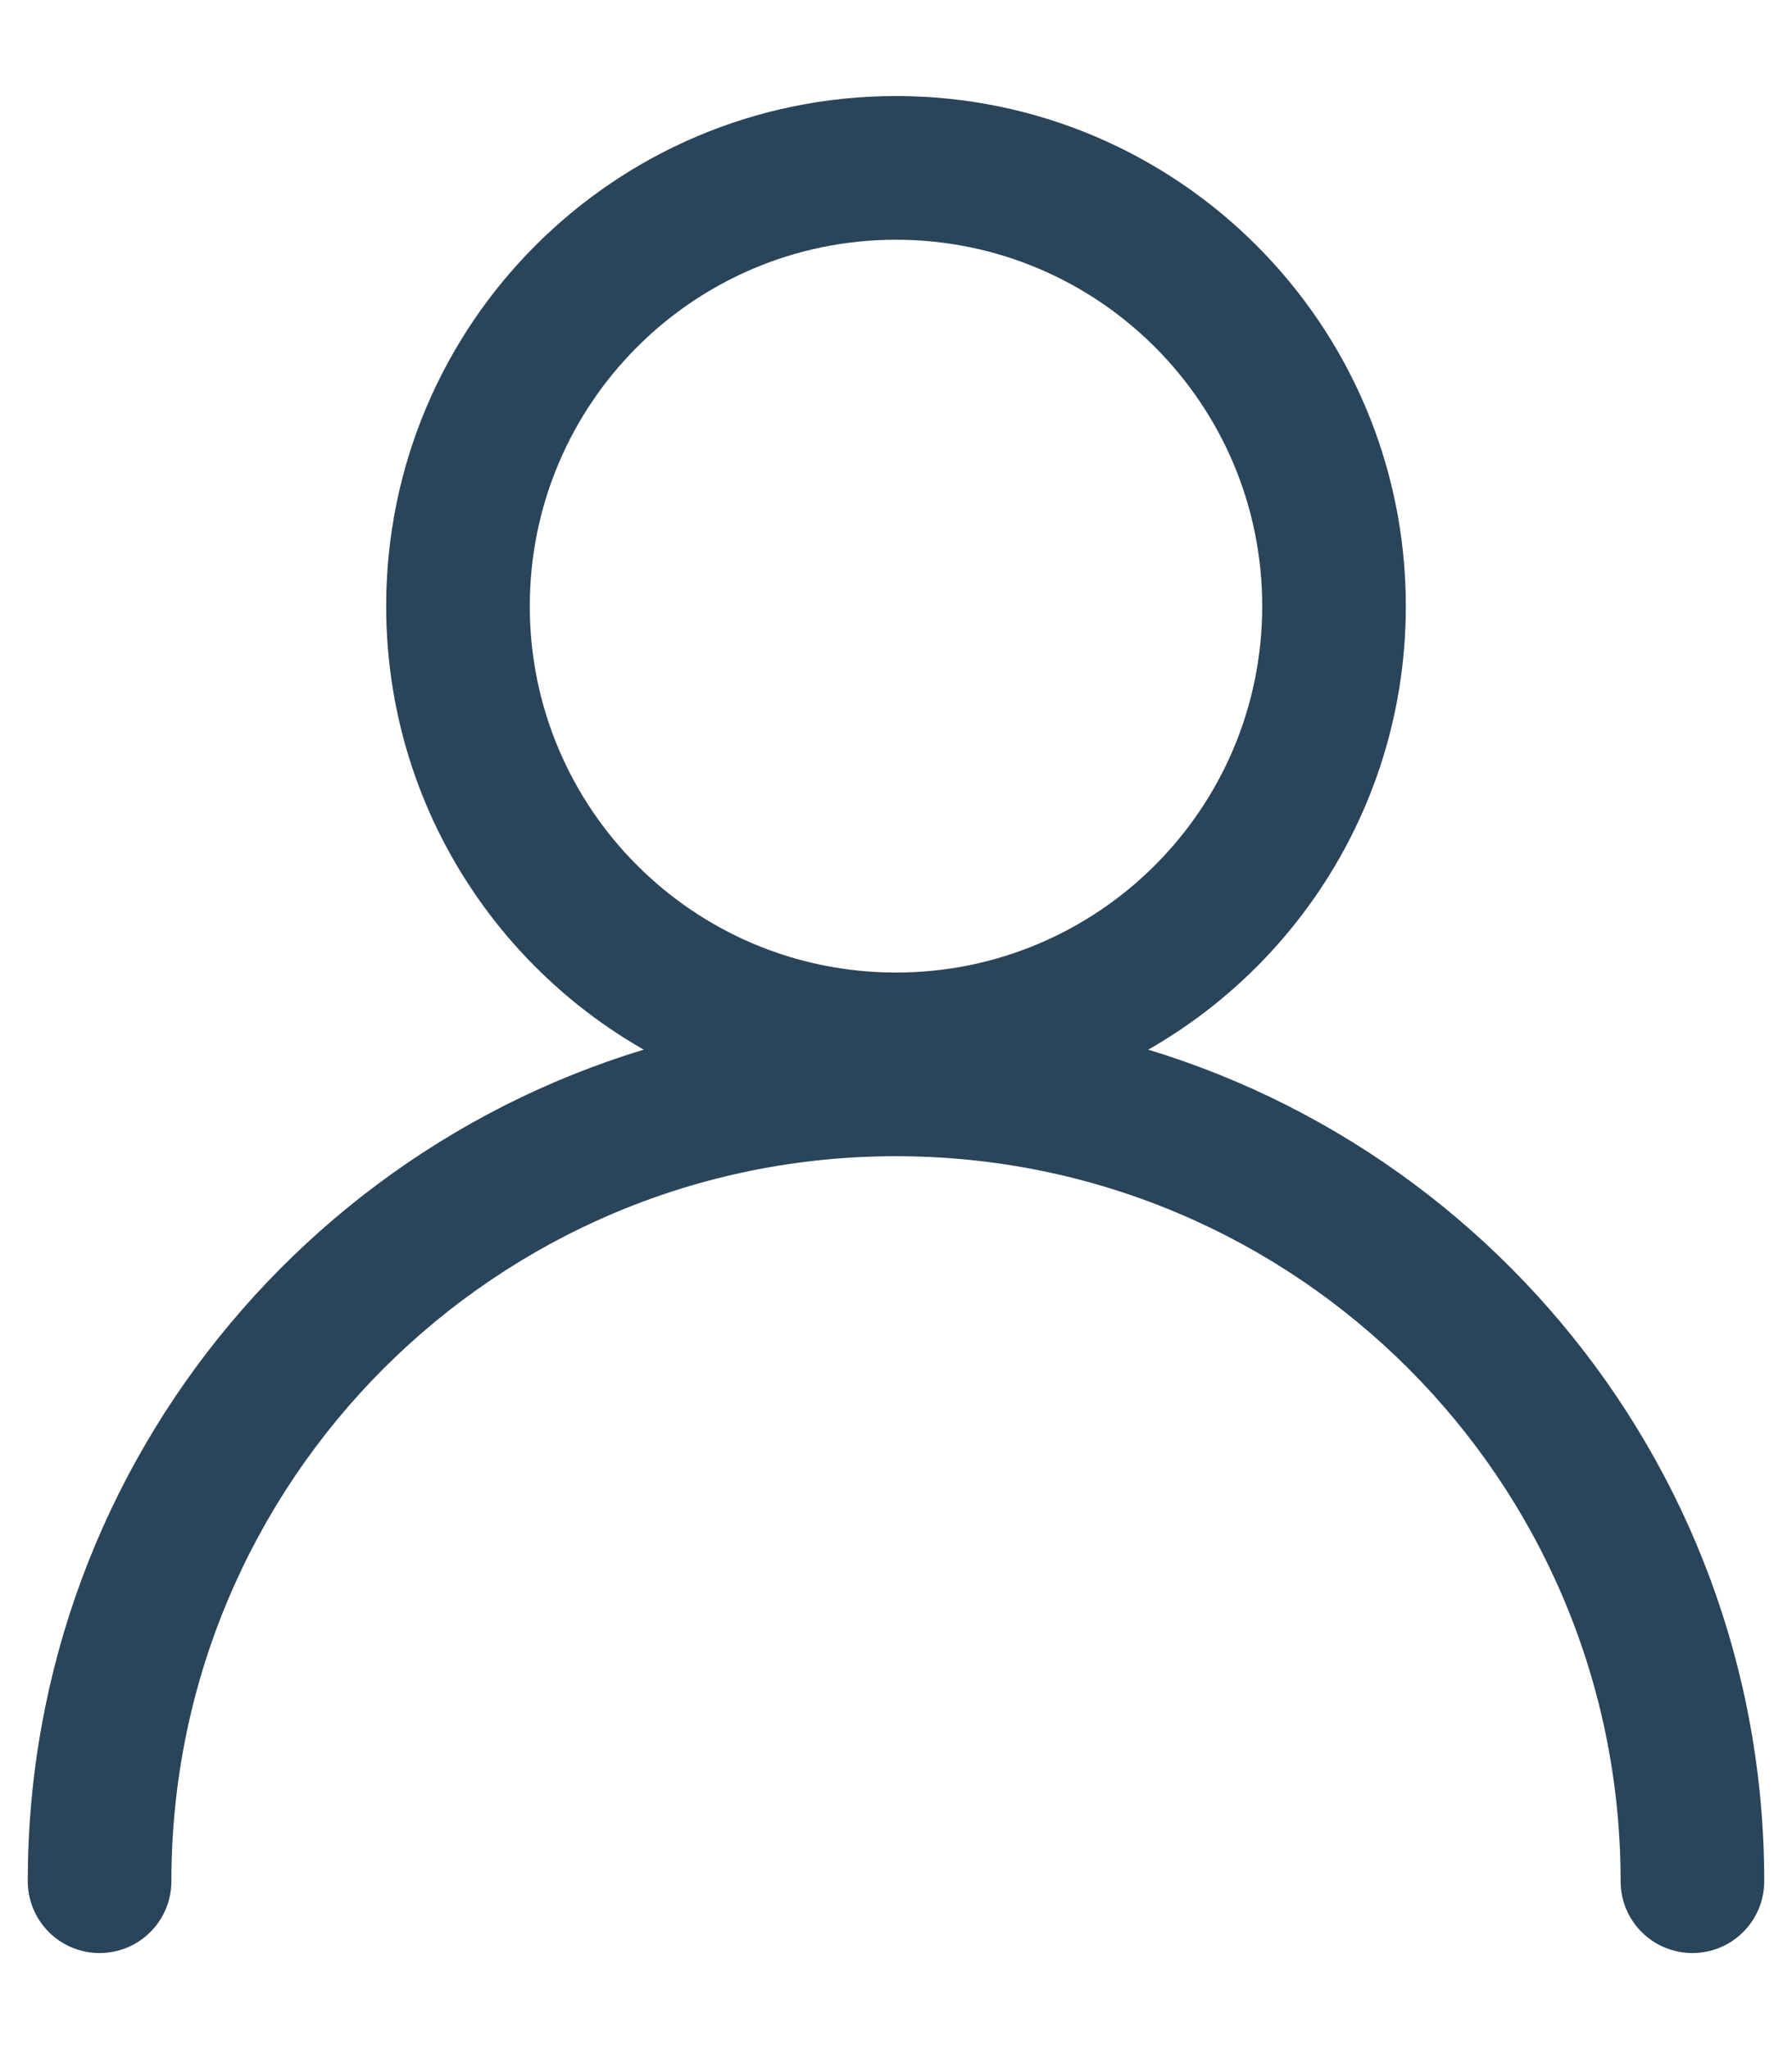 <svg width="14" height="16" viewBox="0 0 14 16" fill="none" xmlns="http://www.w3.org/2000/svg">
<path fill-rule="evenodd" clip-rule="evenodd" d="M10.111 4.733C10.111 6.452 8.718 7.844 7 7.844C5.282 7.844 3.889 6.452 3.889 4.733C3.889 3.015 5.282 1.622 7 1.622C8.718 1.622 10.111 3.015 10.111 4.733ZM8.208 8.267C9.677 7.765 10.733 6.373 10.733 4.733C10.733 2.671 9.062 1 7 1C4.938 1 3.267 2.671 3.267 4.733C3.267 6.372 4.323 7.765 5.792 8.267C2.761 8.833 0.467 11.493 0.467 14.689C0.467 14.861 0.606 15 0.778 15C0.949 15 1.089 14.861 1.089 14.689C1.089 11.424 3.735 8.778 7 8.778C10.264 8.778 12.911 11.424 12.911 14.689C12.911 14.861 13.05 15 13.222 15C13.394 15 13.533 14.861 13.533 14.689C13.533 11.493 11.239 8.834 8.208 8.267Z" fill="#2A445A"/>
<path d="M8.208 8.267L8.127 8.03L7.227 8.338L8.162 8.513L8.208 8.267ZM5.792 8.267L5.838 8.513L6.773 8.338L5.873 8.03L5.792 8.267ZM7 8.094C8.856 8.094 10.361 6.59 10.361 4.733H9.861C9.861 6.314 8.58 7.594 7 7.594V8.094ZM3.639 4.733C3.639 6.59 5.144 8.094 7 8.094V7.594C5.42 7.594 4.139 6.314 4.139 4.733H3.639ZM7 1.372C5.144 1.372 3.639 2.877 3.639 4.733H4.139C4.139 3.153 5.42 1.872 7 1.872V1.372ZM10.361 4.733C10.361 2.877 8.856 1.372 7 1.372V1.872C8.58 1.872 9.861 3.153 9.861 4.733H10.361ZM8.289 8.504C9.856 7.968 10.983 6.483 10.983 4.733H10.483C10.483 6.262 9.498 7.562 8.127 8.03L8.289 8.504ZM10.983 4.733C10.983 2.533 9.2 0.75 7 0.75V1.25C8.924 1.25 10.483 2.81 10.483 4.733H10.983ZM7 0.75C4.8 0.75 3.017 2.533 3.017 4.733H3.517C3.517 2.81 5.076 1.25 7 1.25V0.75ZM3.017 4.733C3.017 6.483 4.144 7.968 5.711 8.504L5.873 8.03C4.502 7.562 3.517 6.262 3.517 4.733H3.017ZM0.717 14.689C0.717 11.616 2.923 9.058 5.838 8.513L5.746 8.021C2.599 8.609 0.217 11.371 0.217 14.689H0.717ZM0.778 14.75C0.744 14.75 0.717 14.723 0.717 14.689H0.217C0.217 14.999 0.468 15.25 0.778 15.25V14.75ZM0.839 14.689C0.839 14.723 0.811 14.75 0.778 14.75V15.25C1.088 15.25 1.339 14.999 1.339 14.689H0.839ZM7 8.528C3.597 8.528 0.839 11.286 0.839 14.689H1.339C1.339 11.562 3.873 9.028 7 9.028V8.528ZM13.161 14.689C13.161 11.286 10.403 8.528 7 8.528V9.028C10.127 9.028 12.661 11.562 12.661 14.689H13.161ZM13.222 14.75C13.188 14.75 13.161 14.723 13.161 14.689H12.661C12.661 14.999 12.912 15.25 13.222 15.25V14.75ZM13.283 14.689C13.283 14.723 13.256 14.75 13.222 14.75V15.25C13.532 15.25 13.783 14.999 13.783 14.689H13.283ZM8.162 8.513C11.077 9.058 13.283 11.616 13.283 14.689H13.783C13.783 11.371 11.401 8.61 8.254 8.021L8.162 8.513Z" fill="#2A445A"/>
</svg>
